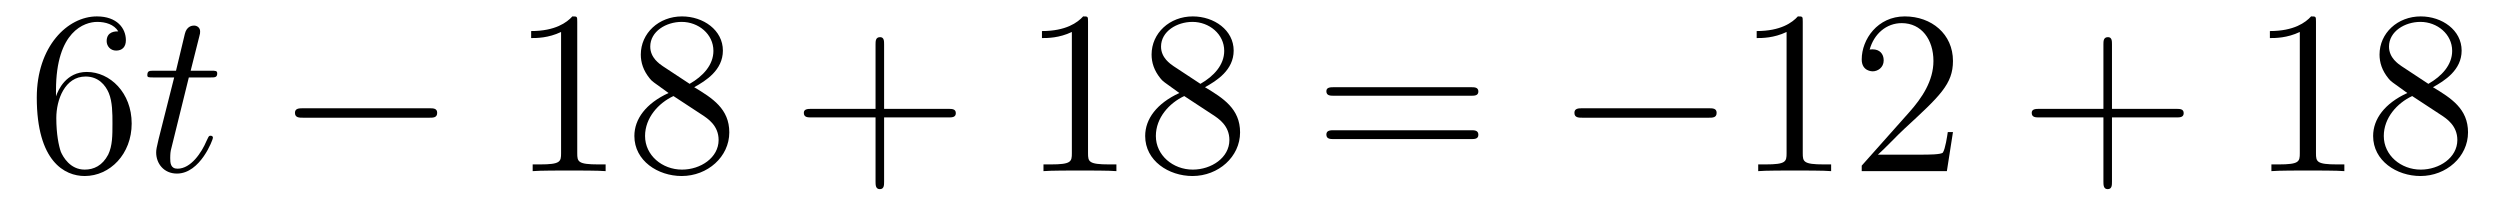 <?xml version='1.0'?>
<!-- This file was generated by dvisvgm 1.9.2 -->
<svg height='11pt' version='1.1' viewBox='0 -11 128 11' width='128pt' xmlns='http://www.w3.org/2000/svg' xmlns:xlink='http://www.w3.org/1999/xlink'>
<g id='page1'>
<g transform='matrix(1 0 0 1 -127 652)'>
<path d='M129.867 -658.379C129.867 -661.41 131.336 -661.879 131.977 -661.879C132.398 -661.879 132.836 -661.754 133.055 -661.395C132.914 -661.395 132.461 -661.395 132.461 -660.894C132.461 -660.645 132.648 -660.41 132.945 -660.41C133.258 -660.41 133.445 -660.598 133.445 -660.941C133.445 -661.551 132.992 -662.16 131.961 -662.16C130.461 -662.16 128.883 -660.629 128.883 -658.004C128.883 -654.723 130.32 -653.988 131.336 -653.988C132.633 -653.988 133.742 -655.113 133.742 -656.676C133.742 -658.254 132.633 -659.316 131.445 -659.316C130.383 -659.316 129.977 -658.395 129.867 -658.066V-658.379ZM131.336 -654.316C130.586 -654.316 130.227 -654.973 130.117 -655.223C130.008 -655.535 129.883 -656.129 129.883 -656.957C129.883 -657.894 130.32 -659.082 131.383 -659.082C132.039 -659.082 132.398 -658.644 132.57 -658.238C132.758 -657.785 132.758 -657.191 132.758 -656.676C132.758 -656.066 132.758 -655.535 132.539 -655.082C132.242 -654.519 131.805 -654.316 131.336 -654.316ZM134.277 -654.238' fill-rule='evenodd'/>
<path d='M136.668 -659.035H137.777C137.996 -659.035 138.121 -659.035 138.121 -659.238C138.121 -659.379 138.043 -659.379 137.809 -659.379H136.762L137.199 -661.113C137.246 -661.285 137.246 -661.301 137.246 -661.395C137.246 -661.582 137.09 -661.691 136.934 -661.691C136.84 -661.691 136.559 -661.66 136.465 -661.269L136.012 -659.379H134.887C134.652 -659.379 134.543 -659.379 134.543 -659.145C134.543 -659.035 134.621 -659.035 134.856 -659.035H135.918L135.121 -655.879C135.027 -655.473 134.996 -655.348 134.996 -655.191C134.996 -654.629 135.387 -654.113 136.059 -654.113C137.262 -654.113 137.902 -655.863 137.902 -655.941S137.856 -656.051 137.777 -656.051C137.762 -656.051 137.715 -656.051 137.684 -656.004C137.668 -655.988 137.668 -655.973 137.574 -655.785C137.324 -655.191 136.777 -654.363 136.09 -654.363C135.73 -654.363 135.715 -654.66 135.715 -654.91C135.715 -654.926 135.715 -655.16 135.746 -655.301L136.668 -659.035ZM138.477 -654.238' fill-rule='evenodd'/>
<path d='M148.977 -656.973C149.18 -656.973 149.383 -656.973 149.383 -657.223C149.383 -657.457 149.18 -657.457 148.977 -657.457H142.523C142.32 -657.457 142.102 -657.457 142.102 -657.223C142.102 -656.973 142.32 -656.973 142.523 -656.973H148.977ZM150.355 -654.238' fill-rule='evenodd'/>
<path d='M156.555 -661.879C156.555 -662.16 156.555 -662.16 156.305 -662.16C156.023 -661.848 155.43 -661.41 154.195 -661.41V-661.051C154.477 -661.051 155.07 -661.051 155.727 -661.363V-655.16C155.727 -654.723 155.695 -654.582 154.648 -654.582H154.273V-654.238C154.602 -654.27 155.758 -654.27 156.148 -654.27S157.68 -654.27 158.008 -654.238V-654.582H157.633C156.586 -654.582 156.555 -654.723 156.555 -655.16V-661.879ZM162.543 -658.535C163.137 -658.863 164.012 -659.41 164.012 -660.41C164.012 -661.457 163.012 -662.16 161.918 -662.16C160.731 -662.16 159.809 -661.301 159.809 -660.207C159.809 -659.801 159.934 -659.394 160.262 -658.988C160.387 -658.832 160.402 -658.832 161.23 -658.238C160.074 -657.707 159.48 -656.91 159.48 -656.035C159.48 -654.77 160.684 -653.988 161.902 -653.988C163.23 -653.988 164.34 -654.973 164.34 -656.223C164.34 -657.426 163.48 -657.973 162.543 -658.535ZM160.934 -659.613C160.777 -659.723 160.293 -660.035 160.293 -660.613C160.293 -661.395 161.106 -661.879 161.902 -661.879C162.762 -661.879 163.527 -661.254 163.527 -660.395C163.527 -659.676 162.996 -659.098 162.309 -658.707L160.934 -659.613ZM161.481 -658.082L162.934 -657.129C163.246 -656.926 163.793 -656.566 163.793 -655.832C163.793 -654.926 162.871 -654.316 161.918 -654.316C160.902 -654.316 160.027 -655.051 160.027 -656.035C160.027 -656.973 160.715 -657.723 161.481 -658.082ZM164.875 -654.238' fill-rule='evenodd'/>
<path d='M172.266 -656.988H175.563C175.734 -656.988 175.938 -656.988 175.938 -657.207S175.734 -657.426 175.563 -657.426H172.266V-660.723C172.266 -660.894 172.266 -661.098 172.062 -661.098C171.828 -661.098 171.828 -660.894 171.828 -660.723V-657.426H168.547C168.375 -657.426 168.156 -657.426 168.156 -657.223C168.156 -656.988 168.359 -656.988 168.547 -656.988H171.828V-653.707C171.828 -653.535 171.828 -653.316 172.047 -653.316C172.266 -653.316 172.266 -653.52 172.266 -653.707V-656.988ZM176.633 -654.238' fill-rule='evenodd'/>
<path d='M182.707 -661.879C182.707 -662.16 182.707 -662.16 182.457 -662.16C182.176 -661.848 181.582 -661.41 180.348 -661.41V-661.051C180.629 -661.051 181.223 -661.051 181.879 -661.363V-655.16C181.879 -654.723 181.848 -654.582 180.801 -654.582H180.426V-654.238C180.754 -654.27 181.91 -654.27 182.301 -654.27C182.691 -654.27 183.832 -654.27 184.16 -654.238V-654.582H183.785C182.738 -654.582 182.707 -654.723 182.707 -655.16V-661.879ZM188.695 -658.535C189.289 -658.863 190.164 -659.41 190.164 -660.41C190.164 -661.457 189.164 -662.16 188.07 -662.16C186.883 -662.16 185.961 -661.301 185.961 -660.207C185.961 -659.801 186.086 -659.394 186.414 -658.988C186.539 -658.832 186.555 -658.832 187.383 -658.238C186.227 -657.707 185.633 -656.91 185.633 -656.035C185.633 -654.77 186.836 -653.988 188.055 -653.988C189.383 -653.988 190.492 -654.973 190.492 -656.223C190.492 -657.426 189.633 -657.973 188.695 -658.535ZM187.086 -659.613C186.93 -659.723 186.445 -660.035 186.445 -660.613C186.445 -661.395 187.258 -661.879 188.055 -661.879C188.914 -661.879 189.68 -661.254 189.68 -660.395C189.68 -659.676 189.148 -659.098 188.461 -658.707L187.086 -659.613ZM187.633 -658.082L189.086 -657.129C189.398 -656.926 189.945 -656.566 189.945 -655.832C189.945 -654.926 189.023 -654.316 188.07 -654.316C187.055 -654.316 186.18 -655.051 186.18 -656.035C186.18 -656.973 186.867 -657.723 187.633 -658.082ZM191.027 -654.238' fill-rule='evenodd'/>
<path d='M202.316 -658.098C202.488 -658.098 202.692 -658.098 202.692 -658.316C202.692 -658.535 202.488 -658.535 202.316 -658.535H195.301C195.128 -658.535 194.91 -658.535 194.91 -658.332C194.91 -658.098 195.113 -658.098 195.301 -658.098H202.316ZM202.316 -655.879C202.488 -655.879 202.692 -655.879 202.692 -656.098C202.692 -656.332 202.488 -656.332 202.316 -656.332H195.301C195.128 -656.332 194.91 -656.332 194.91 -656.113C194.91 -655.879 195.113 -655.879 195.301 -655.879H202.316ZM203.387 -654.238' fill-rule='evenodd'/>
<path d='M214.484 -656.973C214.687 -656.973 214.891 -656.973 214.891 -657.223C214.891 -657.457 214.687 -657.457 214.484 -657.457H208.031C207.828 -657.457 207.61 -657.457 207.61 -657.223C207.61 -656.973 207.828 -656.973 208.031 -656.973H214.484ZM215.863 -654.238' fill-rule='evenodd'/>
<path d='M219.301 -661.879C219.301 -662.16 219.301 -662.16 219.05 -662.16C218.77 -661.848 218.176 -661.41 216.942 -661.41V-661.051C217.223 -661.051 217.817 -661.051 218.473 -661.363V-655.16C218.473 -654.723 218.442 -654.582 217.394 -654.582H217.02V-654.238C217.348 -654.27 218.504 -654.27 218.894 -654.27C219.286 -654.27 220.426 -654.27 220.754 -654.238V-654.582H220.379C219.332 -654.582 219.301 -654.723 219.301 -655.16V-661.879ZM226.992 -656.238H226.727C226.696 -656.035 226.602 -655.379 226.476 -655.191C226.398 -655.082 225.71 -655.082 225.352 -655.082H223.148C223.476 -655.363 224.195 -656.129 224.508 -656.41C226.32 -658.082 226.992 -658.691 226.992 -659.879C226.992 -661.254 225.899 -662.16 224.524 -662.16C223.133 -662.16 222.32 -660.988 222.32 -659.957C222.32 -659.348 222.852 -659.348 222.883 -659.348C223.133 -659.348 223.445 -659.535 223.445 -659.91C223.445 -660.254 223.226 -660.473 222.883 -660.473C222.774 -660.473 222.758 -660.473 222.726 -660.457C222.946 -661.269 223.586 -661.816 224.368 -661.816C225.383 -661.816 225.992 -660.973 225.992 -659.879C225.992 -658.863 225.414 -657.988 224.726 -657.223L222.32 -654.519V-654.238H226.68L226.992 -656.238ZM227.621 -654.238' fill-rule='evenodd'/>
<path d='M235.133 -656.988H238.429C238.602 -656.988 238.805 -656.988 238.805 -657.207S238.602 -657.426 238.429 -657.426H235.133V-660.723C235.133 -660.894 235.133 -661.098 234.93 -661.098C234.695 -661.098 234.695 -660.894 234.695 -660.723V-657.426H231.414C231.242 -657.426 231.024 -657.426 231.024 -657.223C231.024 -656.988 231.227 -656.988 231.414 -656.988H234.695V-653.707C234.695 -653.535 234.695 -653.316 234.914 -653.316C235.133 -653.316 235.133 -653.52 235.133 -653.707V-656.988ZM239.5 -654.238' fill-rule='evenodd'/>
<path d='M245.578 -661.879C245.578 -662.16 245.578 -662.16 245.328 -662.16C245.047 -661.848 244.453 -661.41 243.218 -661.41V-661.051C243.5 -661.051 244.093 -661.051 244.75 -661.363V-655.16C244.75 -654.723 244.718 -654.582 243.672 -654.582H243.296V-654.238C243.625 -654.27 244.781 -654.27 245.172 -654.27C245.562 -654.27 246.703 -654.27 247.031 -654.238V-654.582H246.656C245.609 -654.582 245.578 -654.723 245.578 -655.16V-661.879ZM251.567 -658.535C252.16 -658.863 253.036 -659.41 253.036 -660.41C253.036 -661.457 252.035 -662.16 250.942 -662.16C249.754 -662.16 248.832 -661.301 248.832 -660.207C248.832 -659.801 248.957 -659.394 249.286 -658.988C249.41 -658.832 249.426 -658.832 250.254 -658.238C249.097 -657.707 248.504 -656.91 248.504 -656.035C248.504 -654.77 249.707 -653.988 250.926 -653.988C252.254 -653.988 253.363 -654.973 253.363 -656.223C253.363 -657.426 252.504 -657.973 251.567 -658.535ZM249.958 -659.613C249.8 -659.723 249.317 -660.035 249.317 -660.613C249.317 -661.395 250.129 -661.879 250.926 -661.879C251.785 -661.879 252.551 -661.254 252.551 -660.395C252.551 -659.676 252.019 -659.098 251.332 -658.707L249.958 -659.613ZM250.504 -658.082L251.957 -657.129C252.27 -656.926 252.816 -656.566 252.816 -655.832C252.816 -654.926 251.894 -654.316 250.942 -654.316C249.925 -654.316 249.05 -655.051 249.05 -656.035C249.05 -656.973 249.738 -657.723 250.504 -658.082ZM253.898 -654.238' fill-rule='evenodd'/>
</g>
</g>
</svg>
